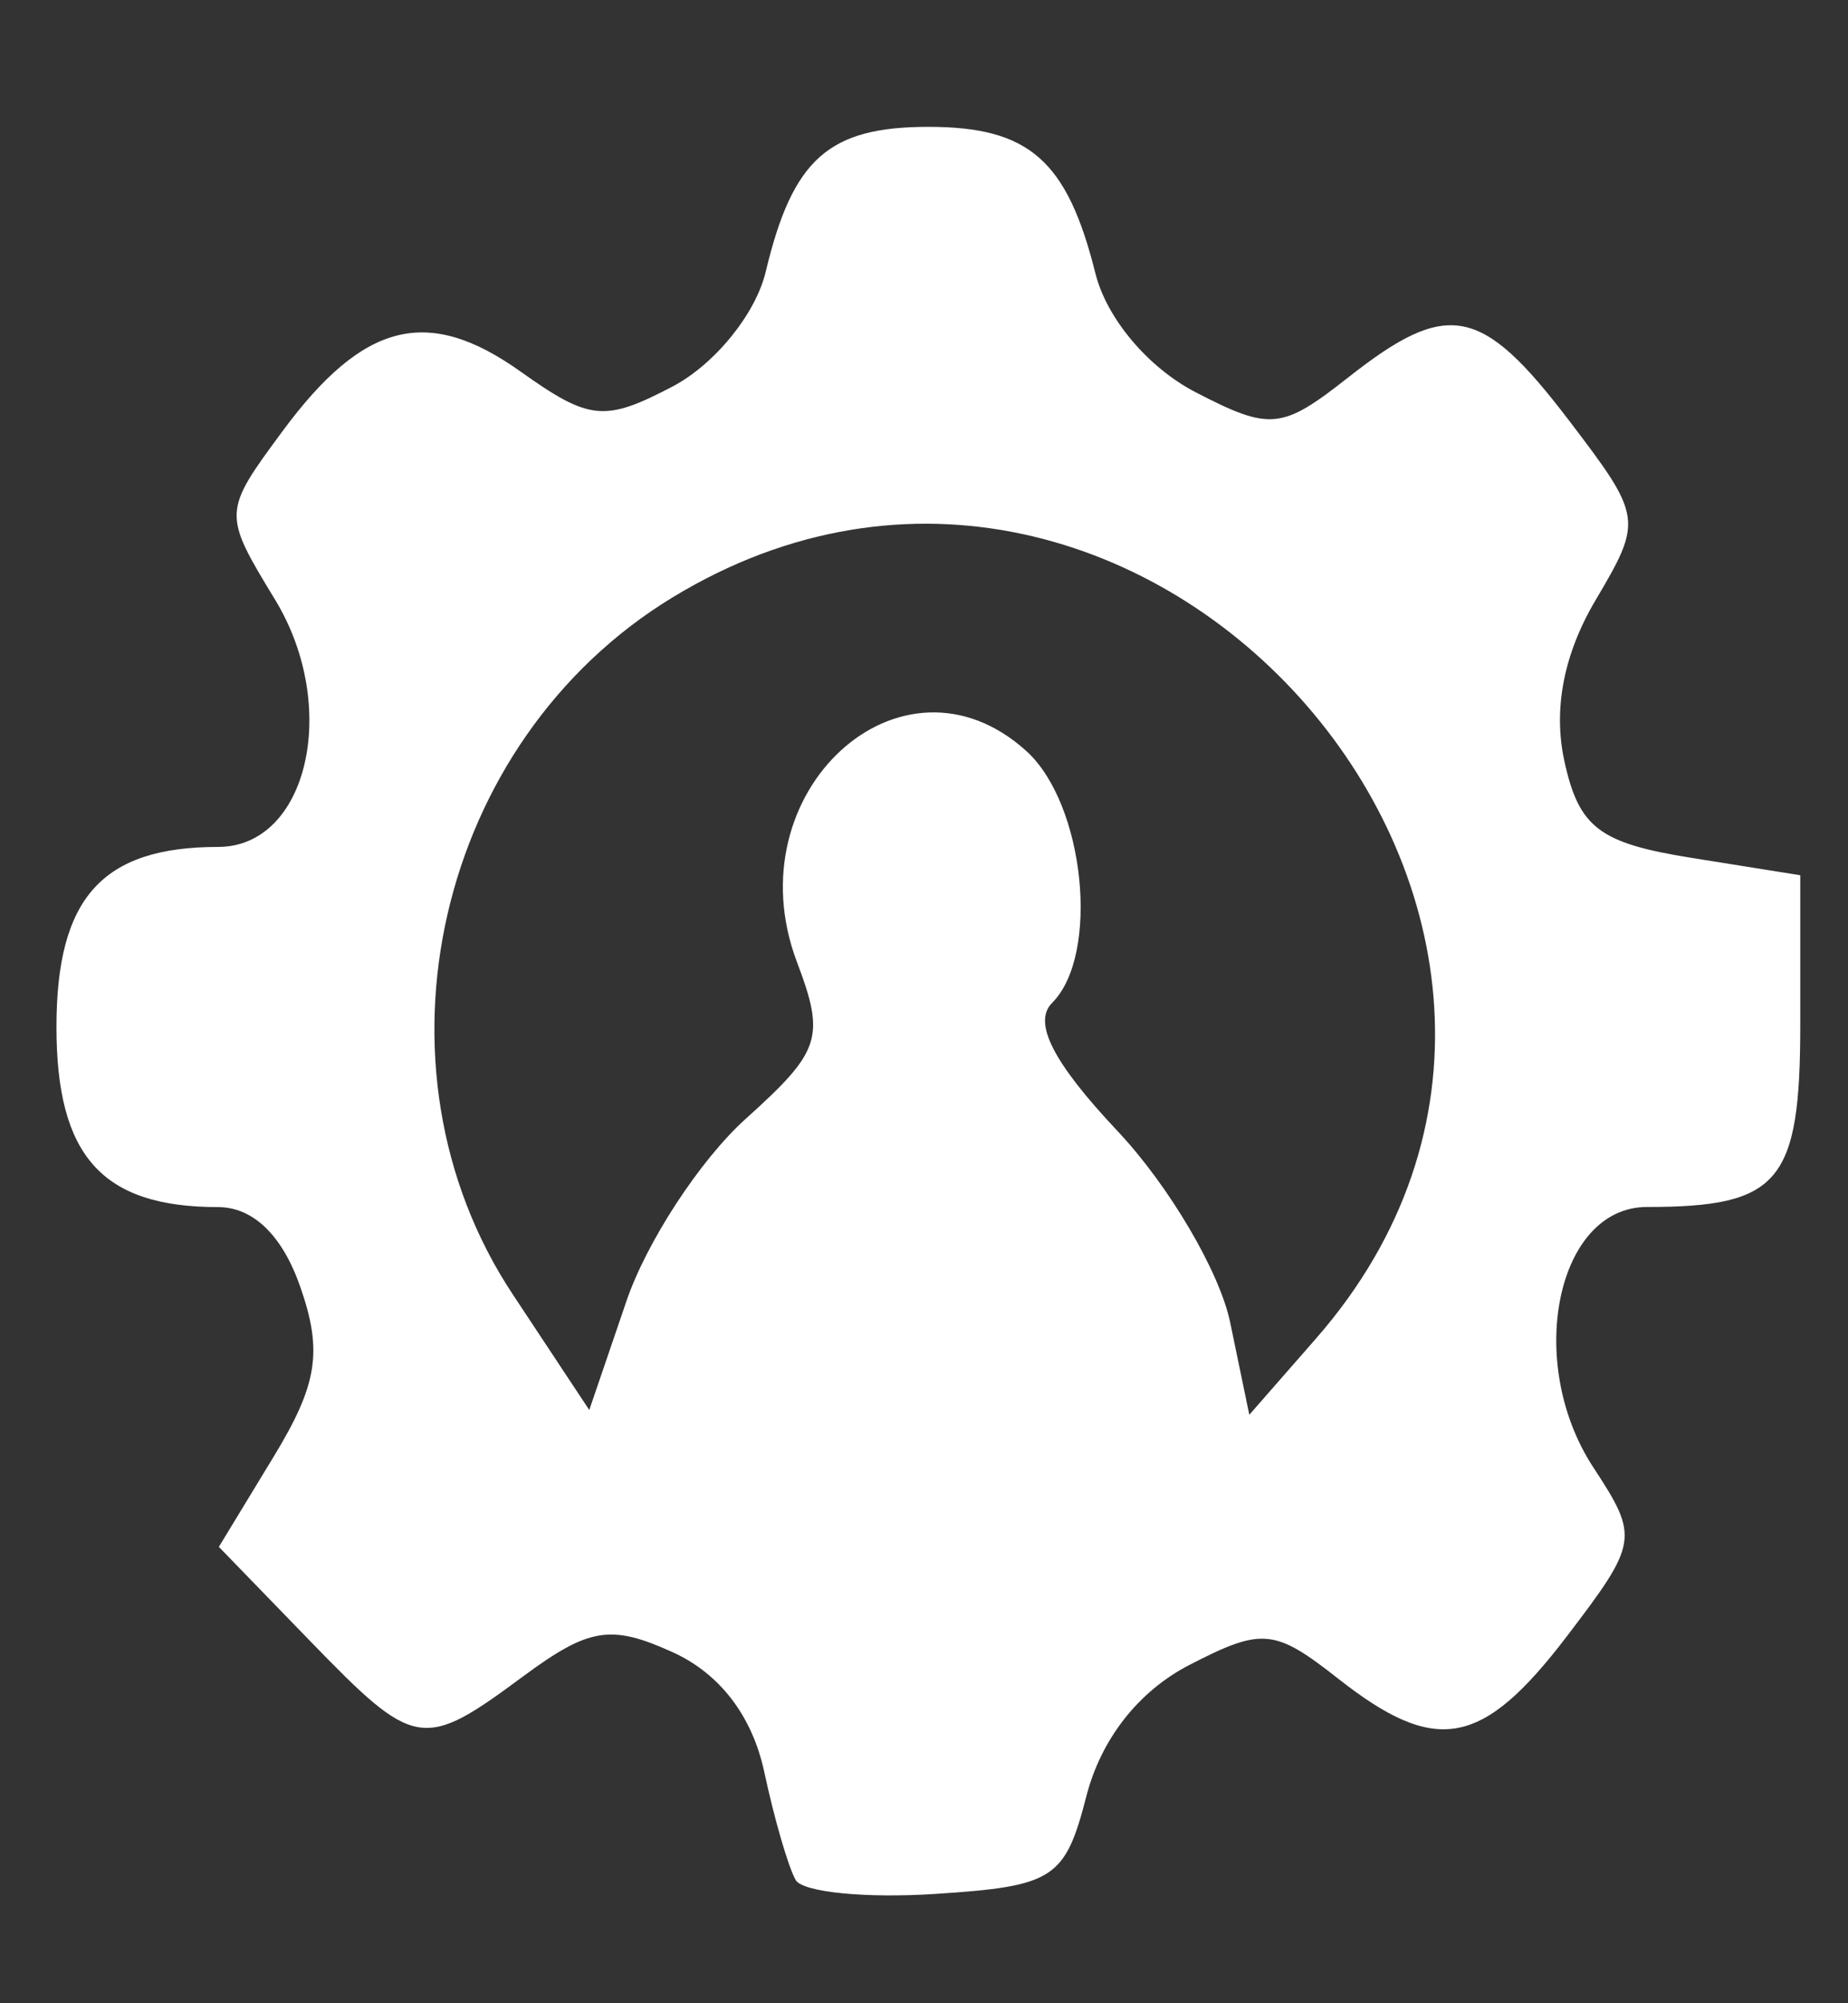 <?xml version="1.0" encoding="UTF-8" standalone="no"?>
<!-- Created with Inkscape (http://www.inkscape.org/) -->

<svg
   width="60"
   height="65"
   viewBox="0 0 15.875 17.198"
   version="1.1"
   id="svg1932"
   inkscape:version="1.1.2 (0a00cf5339, 2022-02-04)"
   sodipodi:docname="logo_projet.svg"
   xmlns:inkscape="http://www.inkscape.org/namespaces/inkscape"
   xmlns:sodipodi="http://sodipodi.sourceforge.net/DTD/sodipodi-0.dtd"
   xmlns="http://www.w3.org/2000/svg"
   xmlns:svg="http://www.w3.org/2000/svg">
  <rect x="0" y="0" width="15.875" height="17.198" fill="#333333" stroke="none"/>
  <sodipodi:namedview
     id="namedview1934"
     pagecolor="#474343"
     bordercolor="#666666"
     borderopacity="1.0"
     inkscape:pageshadow="2"
     inkscape:pageopacity="0"
     inkscape:pagecheckerboard="true"
     inkscape:document-units="mm"
     showgrid="false"
     units="px"
     inkscape:snap-global="false"
     inkscape:zoom="8.3654462"
     inkscape:cx="37.714665"
     inkscape:cy="40.643379"
     inkscape:window-width="1920"
     inkscape:window-height="1048"
     inkscape:window-x="3840"
     inkscape:window-y="0"
     inkscape:window-maximized="1"
     inkscape:current-layer="layer1" />
  <defs
     id="defs1929" />
  <g
     inkscape:label="Calque 1"
     inkscape:groupmode="layer"
     id="layer1">
    <path
       style="display:inline;fill:#ffffff;stroke-width:0.238;enable-background:new"
       d="M 6.836,16.141 C 6.774,16.036 6.652,15.618 6.565,15.211 6.462,14.733 6.185,14.37 5.782,14.186 5.248,13.943 5.061,13.973 4.495,14.391 3.63,15.031 3.567,15.02 2.656,14.08 L 1.88,13.28 2.35,12.507 C 2.728,11.886 2.773,11.602 2.58,11.049 2.426,10.606 2.175,10.363 1.873,10.363 c -0.995,0 -1.388,-0.437 -1.388,-1.546 0,-1.108 0.392,-1.546 1.388,-1.546 0.771,0 1.049,-1.203 0.491,-2.121 C 1.912,4.407 1.912,4.398 2.429,3.699 3.123,2.761 3.676,2.623 4.472,3.19 5.064,3.611 5.193,3.624 5.776,3.319 6.139,3.129 6.492,2.695 6.578,2.332 6.809,1.364 7.119,1.089 7.975,1.089 c 0.865,0 1.192,0.286 1.435,1.258 0.097,0.388 0.453,0.809 0.86,1.02 0.642,0.332 0.74,0.323 1.312,-0.127 0.854,-0.672 1.144,-0.616 1.891,0.363 0.637,0.835 0.641,0.861 0.232,1.552 -0.273,0.462 -0.364,0.935 -0.266,1.381 0.125,0.569 0.3,0.702 1.087,0.828 l 0.939,0.15 v 1.28 c 0,1.356 -0.178,1.568 -1.317,1.568 -0.776,0 -1.051,1.334 -0.461,2.235 0.394,0.601 0.387,0.646 -0.228,1.452 -0.726,0.951 -1.122,1.024 -1.964,0.362 -0.547,-0.43 -0.653,-0.44 -1.28,-0.116 -0.435,0.225 -0.755,0.633 -0.882,1.123 -0.183,0.712 -0.28,0.775 -1.292,0.841 -0.602,0.04 -1.145,-0.014 -1.206,-0.119 z M 6.405,9.606 C 7.053,9.023 7.091,8.907 6.845,8.256 6.297,6.804 7.744,5.477 8.817,6.448 c 0.502,0.454 0.634,1.749 0.221,2.162 -0.168,0.168 0.009,0.513 0.561,1.099 0.443,0.47 0.879,1.21 0.969,1.646 l 0.164,0.791 0.575,-0.657 C 14.409,7.94 9.825,2.667 5.777,5.129 3.75,6.362 3.108,9.154 4.404,11.111 l 0.658,0.994 0.318,-0.931 C 5.553,10.663 6.015,9.957 6.405,9.606 Z"
       id="path3109" />
  </g>
</svg>
